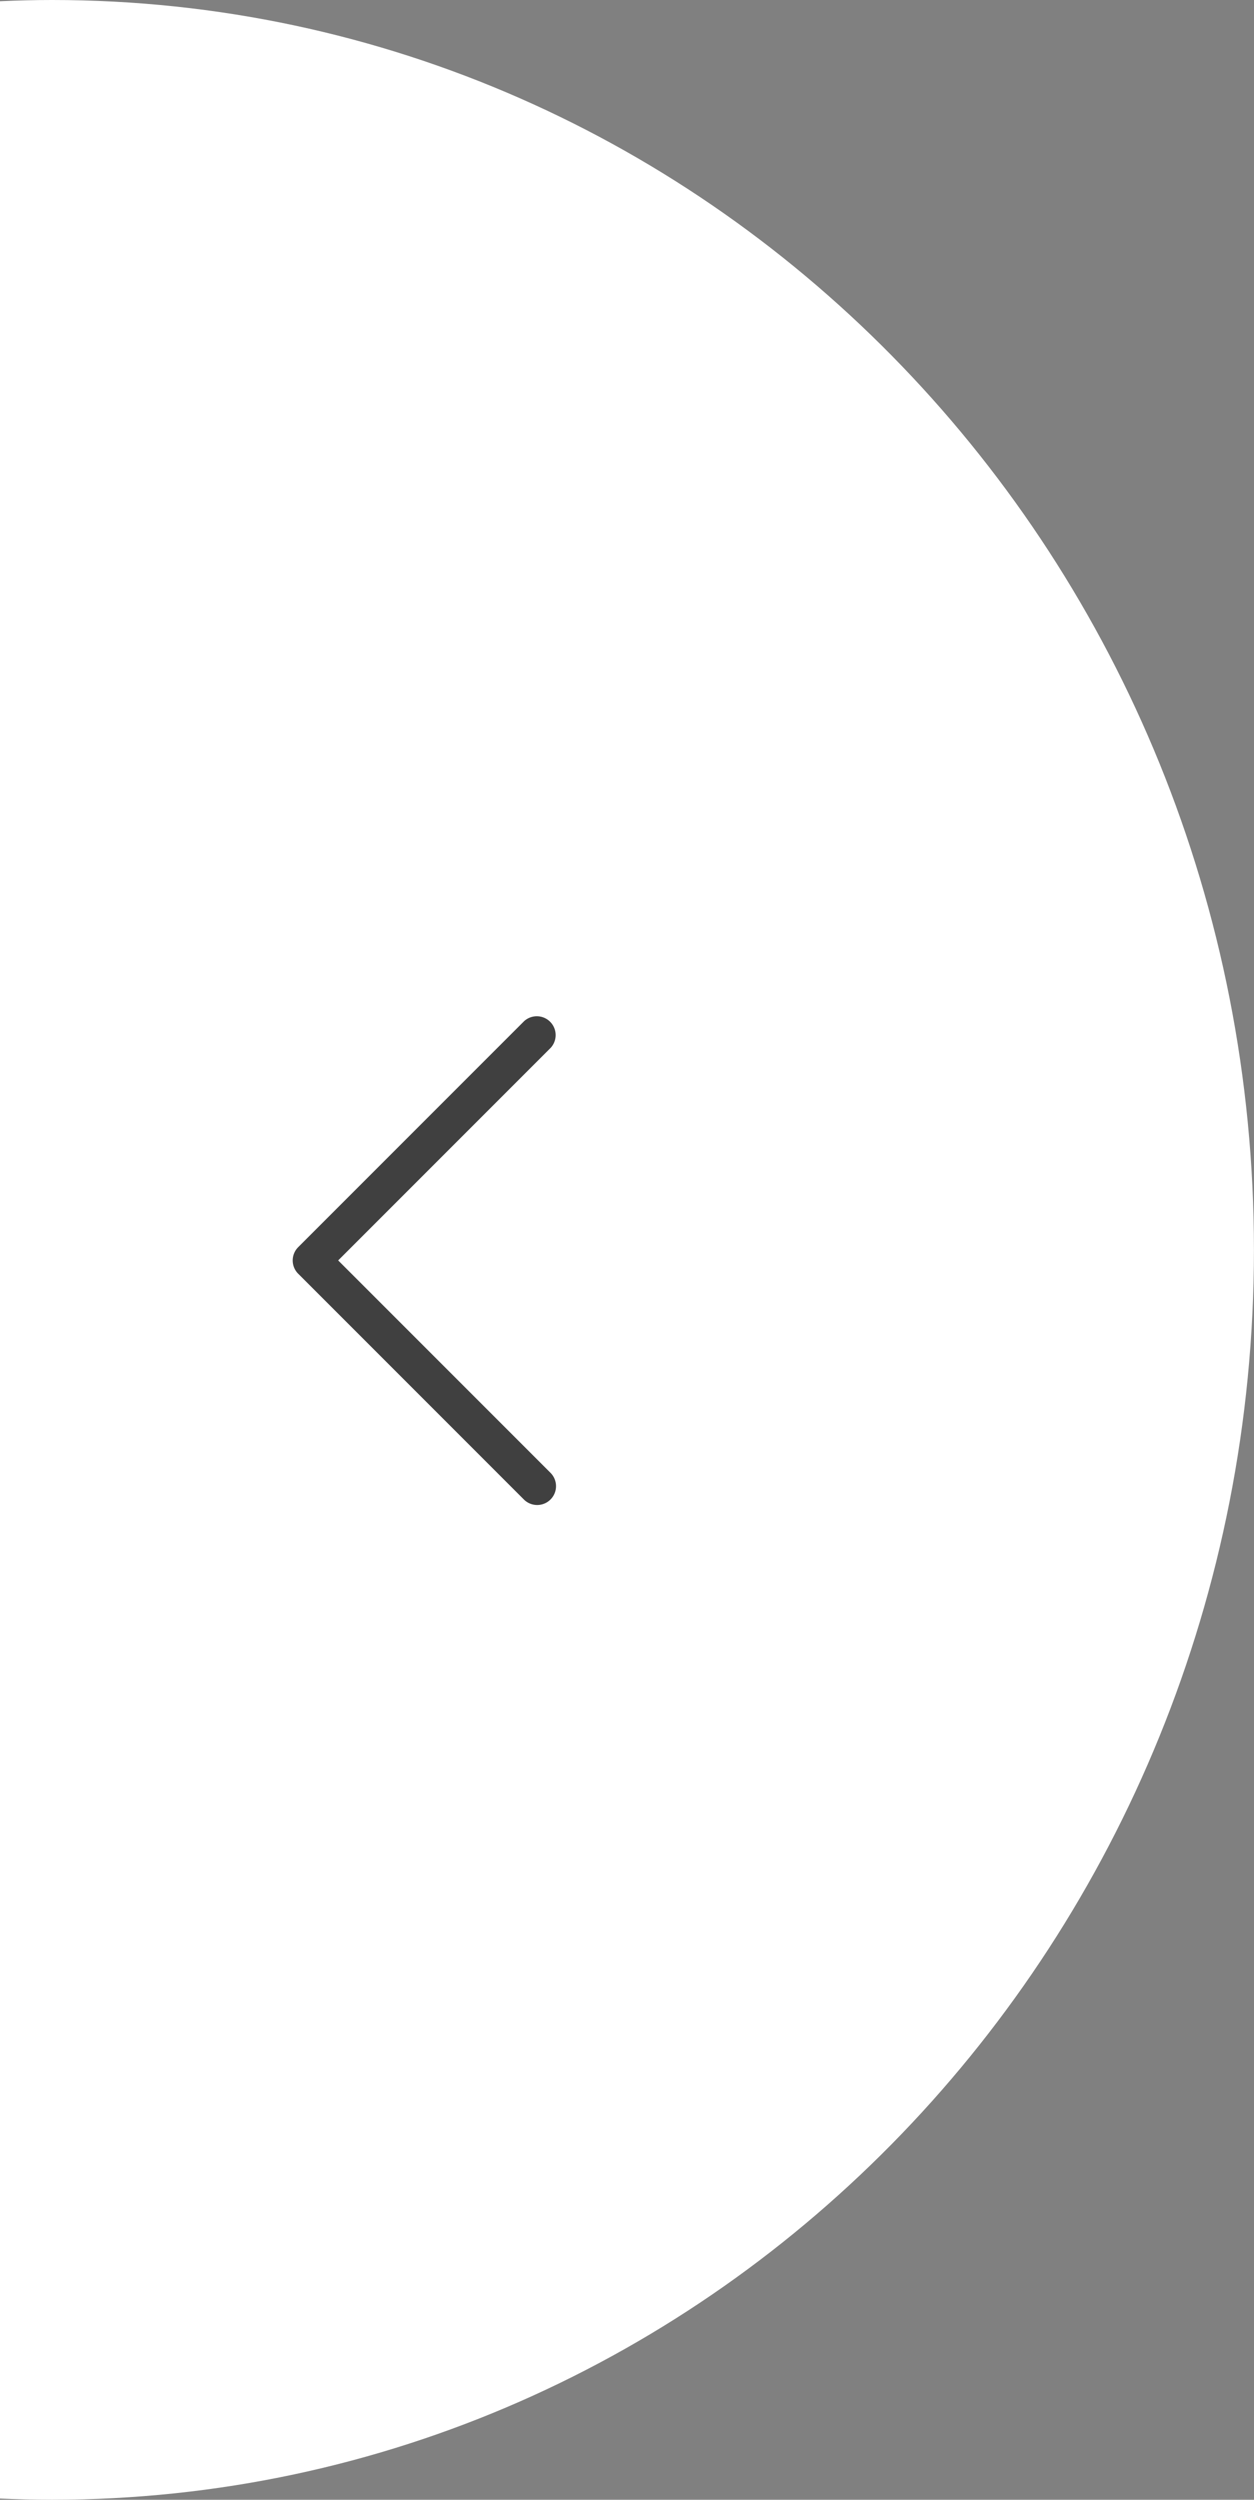 <svg xmlns="http://www.w3.org/2000/svg" viewBox="0 0 212.29 423.01"><rect x="0" y="0" width="212.29" height="423.01" fill="#808080" stroke="none"/><defs><style>.cls-1{fill:#fff;}.cls-2{fill:#404040;}</style></defs><g id="Lag_5" data-name="Lag 5"><path class="cls-1" d="M174.37,15.32c-3,0-5.88.08-8.8.21V438.12c2.92.13,5.85.21,8.8.21,112.38,0,203.48-94.7,203.48-211.51S286.75,15.32,174.37,15.32Z" transform="translate(-165.57 -15.32)"/></g><g id="Lag_6" data-name="Lag 6"><path class="cls-2" d="M216.07,230.88l38.24,38.24a3.19,3.19,0,0,0,4.51-4.51l-36-36,36-36a3.19,3.19,0,0,0-4.51-4.5l-38.24,38.24A3.18,3.18,0,0,0,216.07,230.88Z" transform="translate(-165.57 -15.32)"/></g></svg>